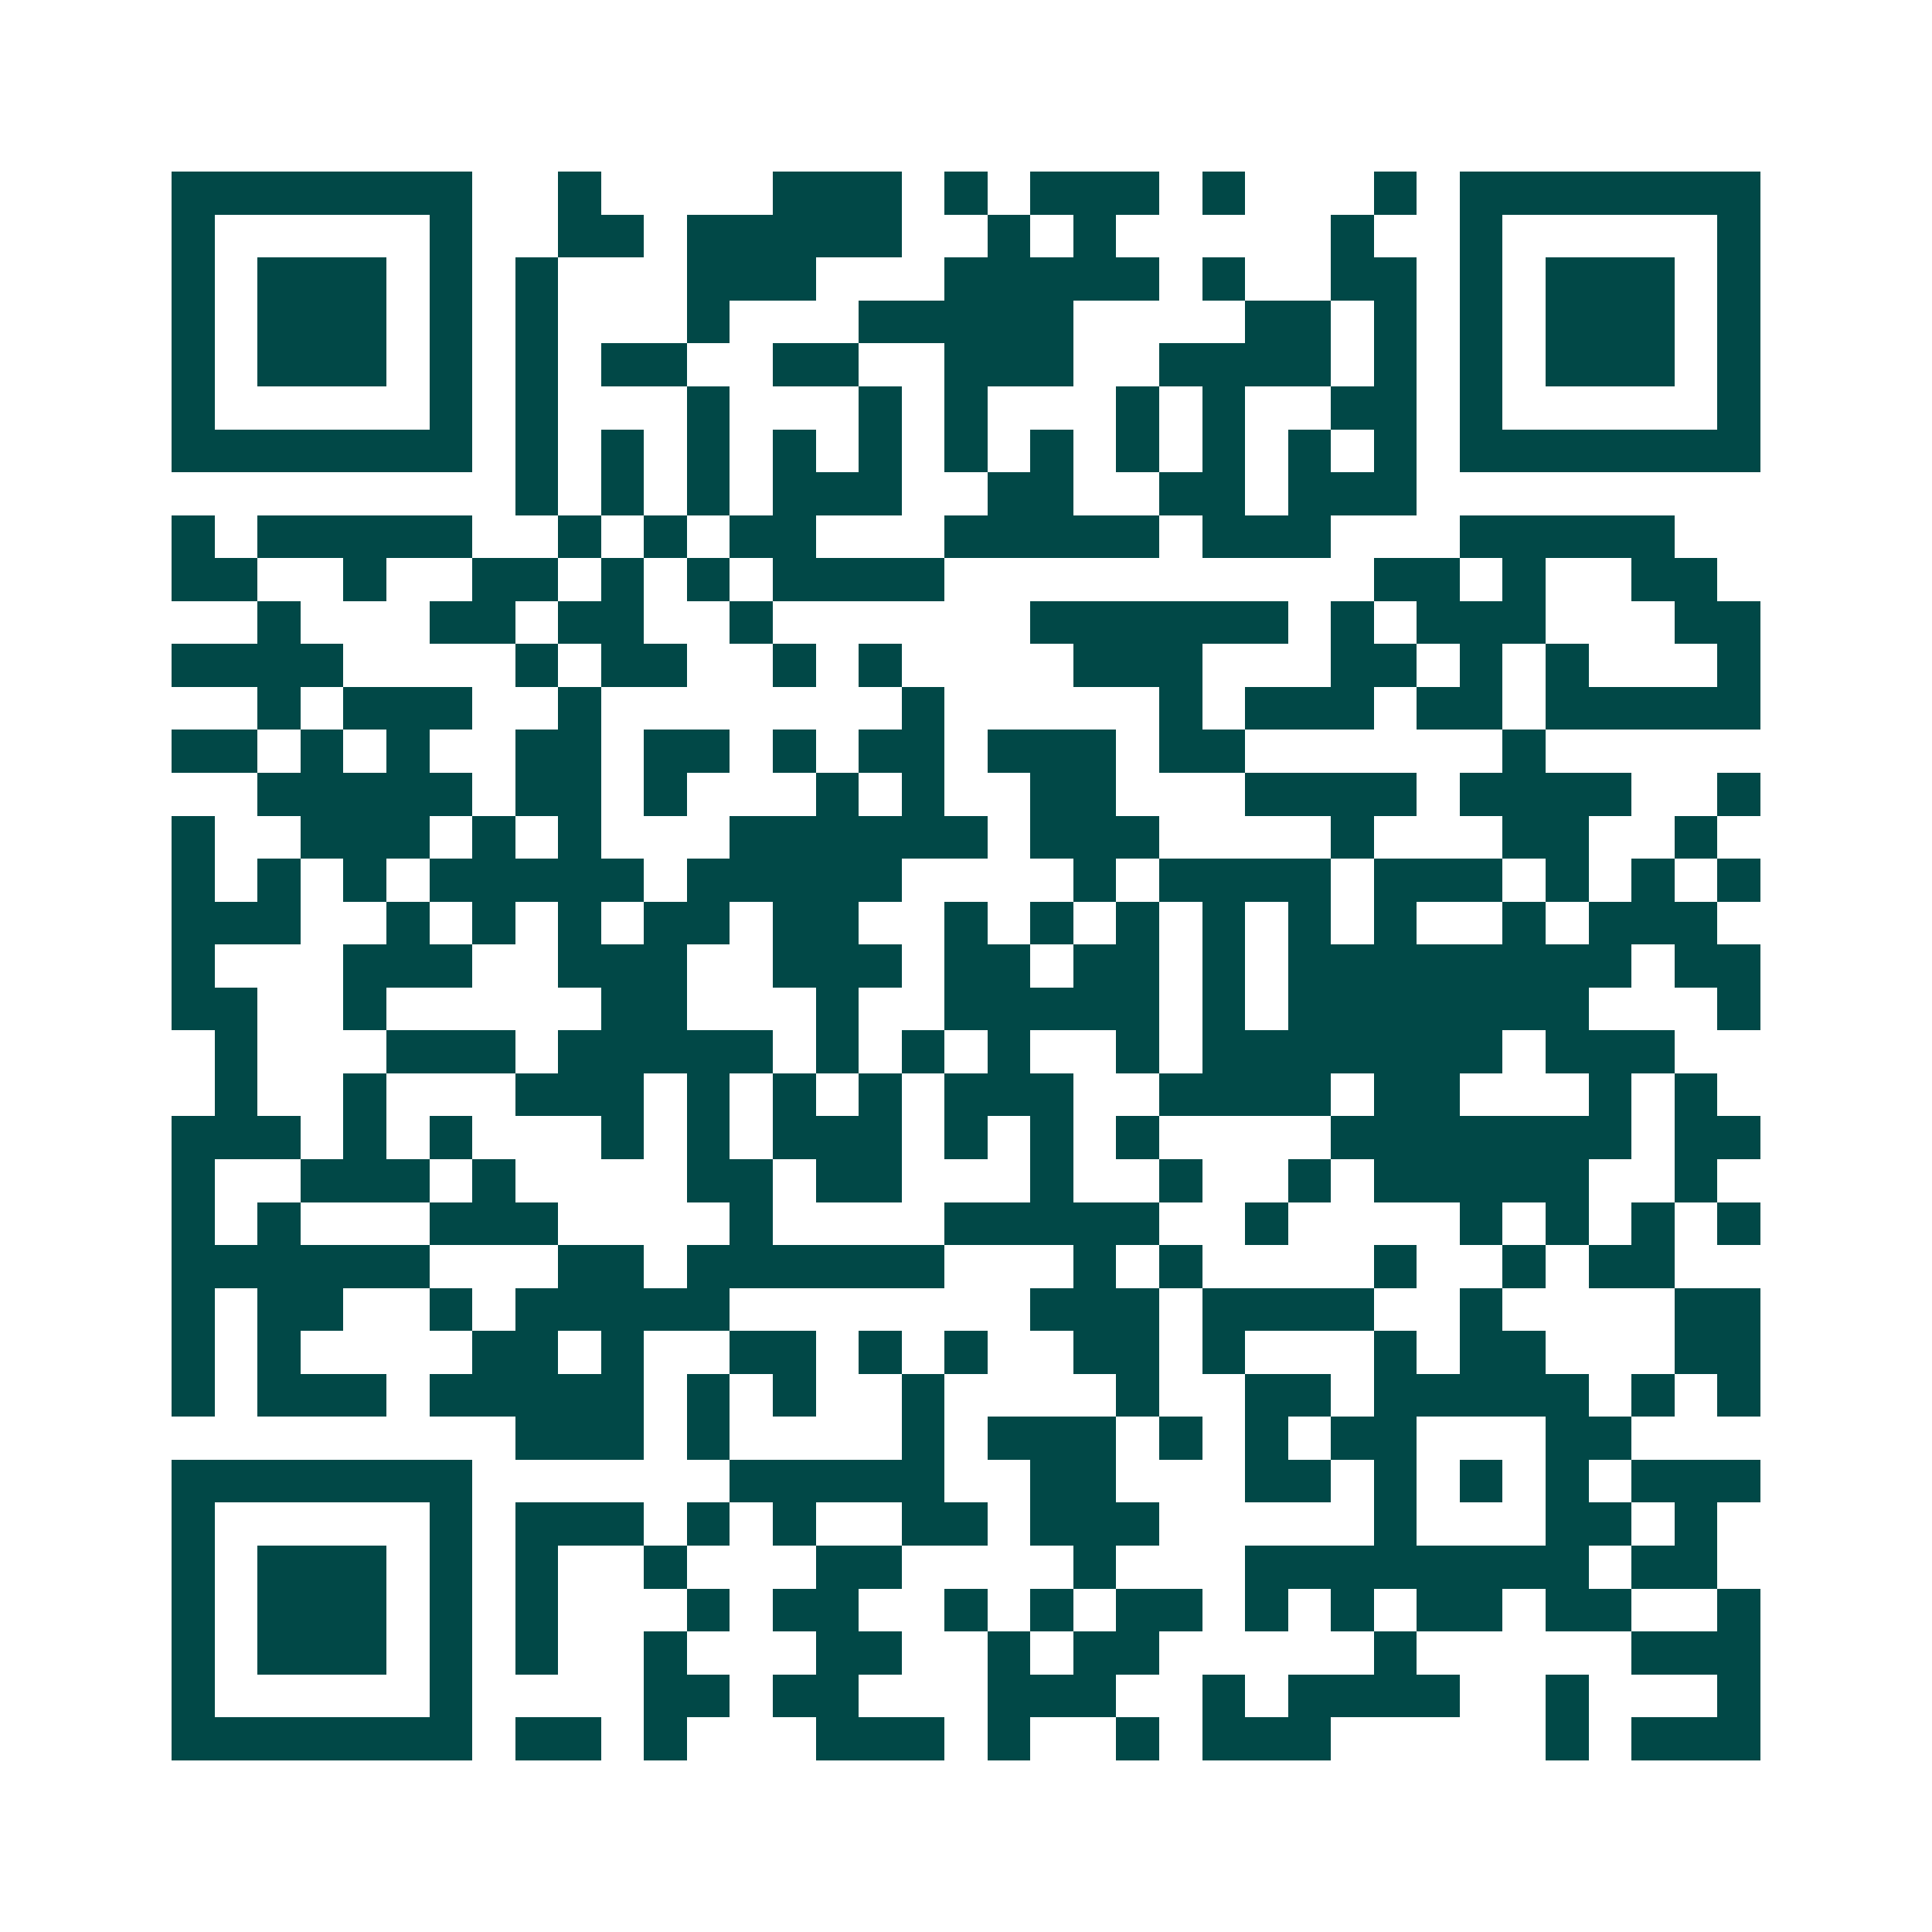 <svg xmlns="http://www.w3.org/2000/svg" width="200" height="200" viewBox="0 0 45 45" shape-rendering="crispEdges"><path fill="#ffffff" d="M0 0h45v45H0z"/><path stroke="#014847" d="M4 4.5h7m2 0h1m4 0h3m1 0h1m1 0h3m1 0h1m3 0h1m1 0h7M4 5.5h1m5 0h1m2 0h2m1 0h5m2 0h1m1 0h1m5 0h1m2 0h1m5 0h1M4 6.5h1m1 0h3m1 0h1m1 0h1m3 0h3m3 0h5m1 0h1m2 0h2m1 0h1m1 0h3m1 0h1M4 7.5h1m1 0h3m1 0h1m1 0h1m3 0h1m3 0h5m4 0h2m1 0h1m1 0h1m1 0h3m1 0h1M4 8.5h1m1 0h3m1 0h1m1 0h1m1 0h2m2 0h2m2 0h3m2 0h4m1 0h1m1 0h1m1 0h3m1 0h1M4 9.5h1m5 0h1m1 0h1m3 0h1m3 0h1m1 0h1m3 0h1m1 0h1m2 0h2m1 0h1m5 0h1M4 10.5h7m1 0h1m1 0h1m1 0h1m1 0h1m1 0h1m1 0h1m1 0h1m1 0h1m1 0h1m1 0h1m1 0h1m1 0h7M12 11.5h1m1 0h1m1 0h1m1 0h3m2 0h2m2 0h2m1 0h3M4 12.5h1m1 0h5m2 0h1m1 0h1m1 0h2m3 0h5m1 0h3m3 0h5M4 13.5h2m2 0h1m2 0h2m1 0h1m1 0h1m1 0h4m10 0h2m1 0h1m2 0h2M6 14.5h1m3 0h2m1 0h2m2 0h1m6 0h6m1 0h1m1 0h3m3 0h2M4 15.5h4m4 0h1m1 0h2m2 0h1m1 0h1m4 0h3m3 0h2m1 0h1m1 0h1m3 0h1M6 16.5h1m1 0h3m2 0h1m7 0h1m5 0h1m1 0h3m1 0h2m1 0h5M4 17.5h2m1 0h1m1 0h1m2 0h2m1 0h2m1 0h1m1 0h2m1 0h3m1 0h2m6 0h1M6 18.5h5m1 0h2m1 0h1m3 0h1m1 0h1m2 0h2m3 0h4m1 0h4m2 0h1M4 19.5h1m2 0h3m1 0h1m1 0h1m3 0h6m1 0h3m4 0h1m3 0h2m2 0h1M4 20.5h1m1 0h1m1 0h1m1 0h5m1 0h5m4 0h1m1 0h4m1 0h3m1 0h1m1 0h1m1 0h1M4 21.5h3m2 0h1m1 0h1m1 0h1m1 0h2m1 0h2m2 0h1m1 0h1m1 0h1m1 0h1m1 0h1m1 0h1m2 0h1m1 0h3M4 22.5h1m3 0h3m2 0h3m2 0h3m1 0h2m1 0h2m1 0h1m1 0h8m1 0h2M4 23.5h2m2 0h1m5 0h2m3 0h1m2 0h5m1 0h1m1 0h7m3 0h1M5 24.5h1m3 0h3m1 0h5m1 0h1m1 0h1m1 0h1m2 0h1m1 0h7m1 0h3M5 25.5h1m2 0h1m3 0h3m1 0h1m1 0h1m1 0h1m1 0h3m2 0h4m1 0h2m3 0h1m1 0h1M4 26.5h3m1 0h1m1 0h1m3 0h1m1 0h1m1 0h3m1 0h1m1 0h1m1 0h1m4 0h7m1 0h2M4 27.5h1m2 0h3m1 0h1m4 0h2m1 0h2m3 0h1m2 0h1m2 0h1m1 0h5m2 0h1M4 28.5h1m1 0h1m3 0h3m4 0h1m4 0h5m2 0h1m4 0h1m1 0h1m1 0h1m1 0h1M4 29.5h6m3 0h2m1 0h6m3 0h1m1 0h1m4 0h1m2 0h1m1 0h2M4 30.5h1m1 0h2m2 0h1m1 0h5m7 0h3m1 0h4m2 0h1m4 0h2M4 31.5h1m1 0h1m4 0h2m1 0h1m2 0h2m1 0h1m1 0h1m2 0h2m1 0h1m3 0h1m1 0h2m3 0h2M4 32.5h1m1 0h3m1 0h5m1 0h1m1 0h1m2 0h1m4 0h1m2 0h2m1 0h5m1 0h1m1 0h1M12 33.5h3m1 0h1m4 0h1m1 0h3m1 0h1m1 0h1m1 0h2m3 0h2M4 34.5h7m6 0h5m2 0h2m3 0h2m1 0h1m1 0h1m1 0h1m1 0h3M4 35.5h1m5 0h1m1 0h3m1 0h1m1 0h1m2 0h2m1 0h3m5 0h1m3 0h2m1 0h1M4 36.5h1m1 0h3m1 0h1m1 0h1m2 0h1m3 0h2m4 0h1m3 0h8m1 0h2M4 37.5h1m1 0h3m1 0h1m1 0h1m3 0h1m1 0h2m2 0h1m1 0h1m1 0h2m1 0h1m1 0h1m1 0h2m1 0h2m2 0h1M4 38.5h1m1 0h3m1 0h1m1 0h1m2 0h1m3 0h2m2 0h1m1 0h2m5 0h1m5 0h3M4 39.5h1m5 0h1m4 0h2m1 0h2m3 0h3m2 0h1m1 0h4m2 0h1m3 0h1M4 40.5h7m1 0h2m1 0h1m3 0h3m1 0h1m2 0h1m1 0h3m5 0h1m1 0h3"/></svg>
